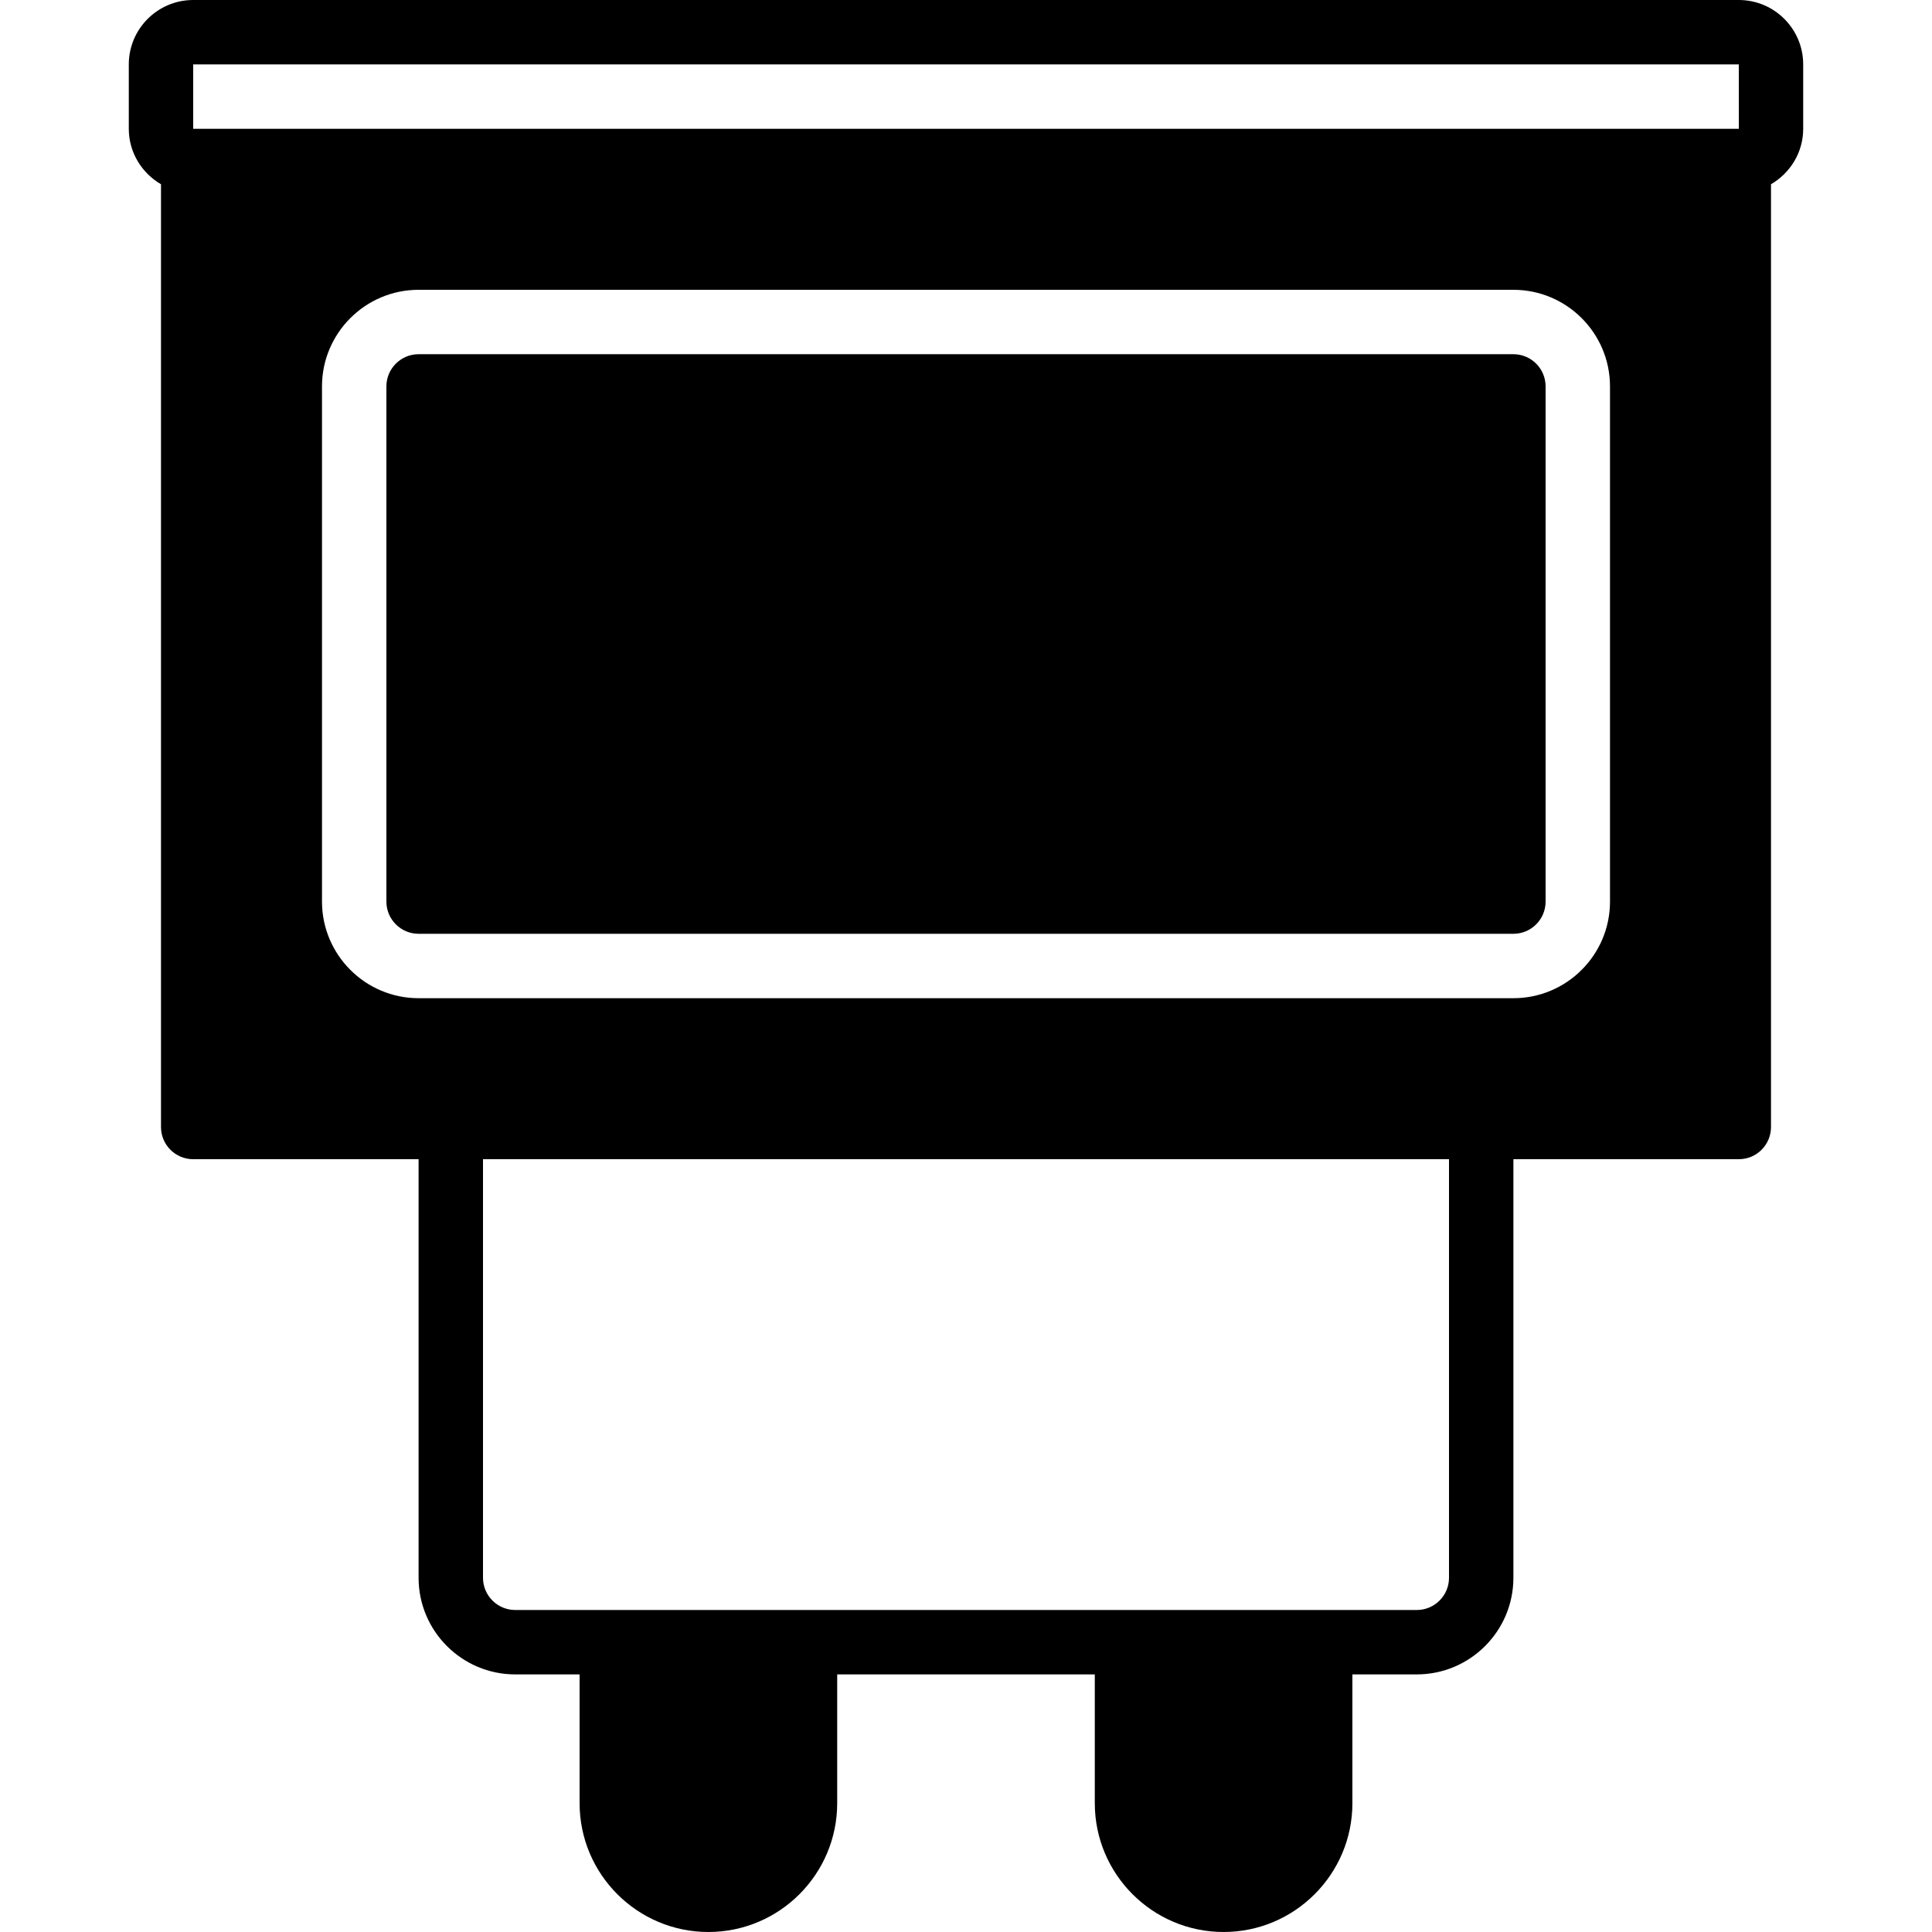 <?xml version="1.0" encoding="iso-8859-1"?>
<!-- Uploaded to: SVG Repo, www.svgrepo.com, Generator: SVG Repo Mixer Tools -->
<svg fill="#000000" height="800px" width="800px" version="1.1" id="Layer_1" xmlns="http://www.w3.org/2000/svg" xmlns:xlink="http://www.w3.org/1999/xlink" 
	 viewBox="0 0 512 512" xml:space="preserve">
<g>
	<g>
		<g>
			<path d="M460.8,0H51.2c-9.412,0-17.067,7.654-17.067,17.067v17.067c0,6.289,3.456,11.733,8.533,14.694v249.839
				c0,4.719,3.823,8.533,8.533,8.533h59.733v110.933c0,14.114,11.486,25.6,25.6,25.6H153.6v34.133
				c0,18.825,15.309,34.133,34.133,34.133s34.133-15.309,34.133-34.133v-34.133h68.267v34.133c0,18.825,15.309,34.133,34.133,34.133
				s34.133-15.309,34.133-34.133v-34.133h17.067c14.114,0,25.6-11.486,25.6-25.6V307.2H460.8c4.719,0,8.533-3.814,8.533-8.533
				V48.828c5.077-2.961,8.533-8.405,8.533-14.694V17.067C477.867,7.654,470.212,0,460.8,0z M384,418.133
				c0,4.71-3.831,8.533-8.533,8.533h-25.6h-51.2h-85.333h-51.2h-25.6c-4.702,0-8.533-3.823-8.533-8.533V307.2h256V418.133z
				 M426.667,238.933c0,14.114-11.486,25.6-25.6,25.6H110.933c-14.114,0-25.6-11.486-25.6-25.6V102.4
				c0-14.114,11.486-25.6,25.6-25.6h290.133c14.114,0,25.6,11.486,25.6,25.6V238.933z M460.8,34.133H51.2V17.067h409.6l0.017,17.067
				H460.8z"/>
			<path d="M401.067,93.867H110.933c-4.702,0-8.533,3.823-8.533,8.533v136.533c0,4.71,3.831,8.533,8.533,8.533h290.133
				c4.71,0,8.533-3.823,8.533-8.533V102.4C409.6,97.69,405.777,93.867,401.067,93.867z"/>
		</g>
	</g>
</g>
</svg>